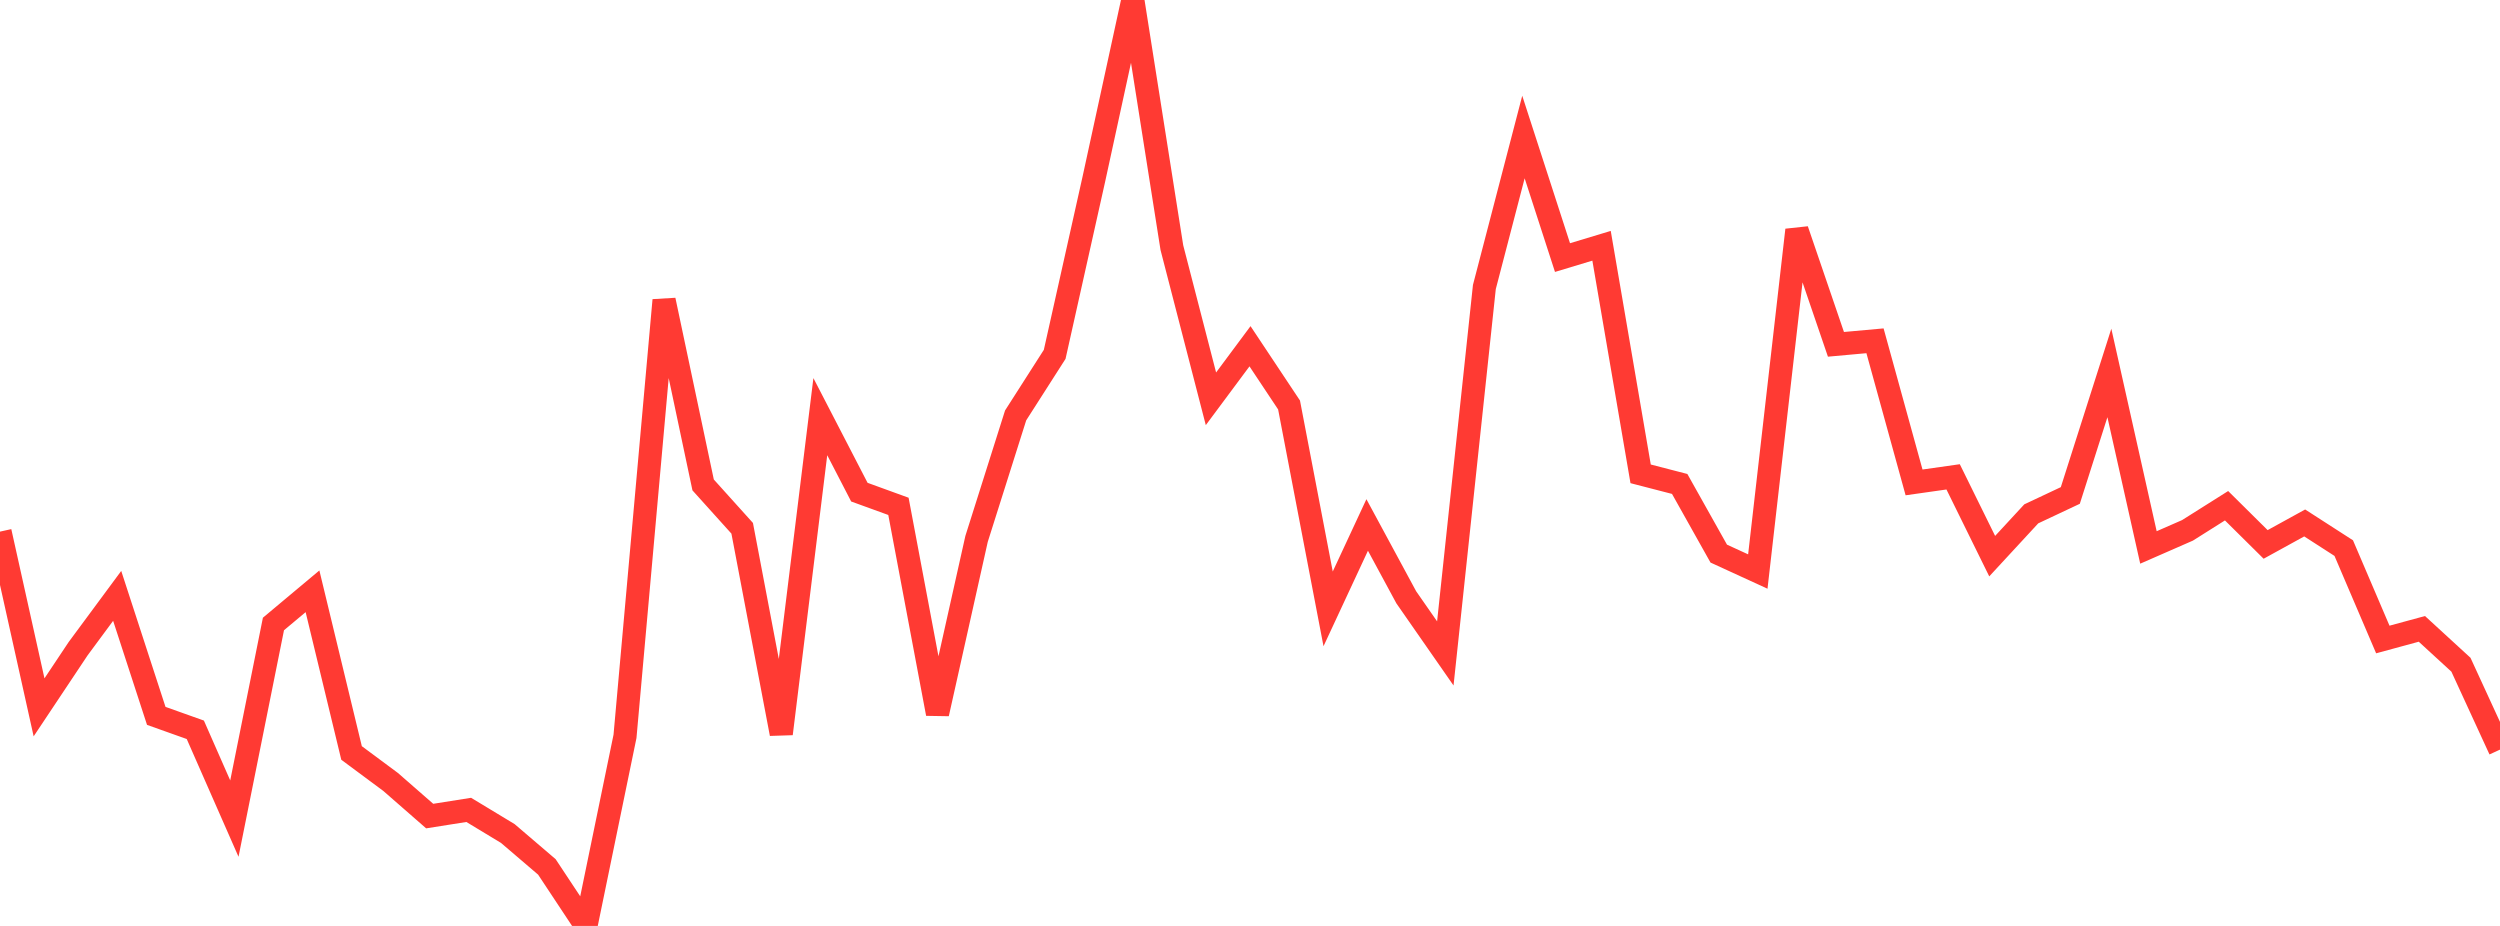 <?xml version="1.0" standalone="no"?>
<!DOCTYPE svg PUBLIC "-//W3C//DTD SVG 1.1//EN" "http://www.w3.org/Graphics/SVG/1.1/DTD/svg11.dtd">

<svg width="135" height="50" viewBox="0 0 135 50" preserveAspectRatio="none" 
  xmlns="http://www.w3.org/2000/svg"
  xmlns:xlink="http://www.w3.org/1999/xlink">


<polyline points="0.0, 28.708 2.109, 38.197 4.219, 35.03 6.328, 32.177 8.438, 38.657 10.547, 39.409 12.656, 44.205 14.766, 33.695 16.875, 31.93 18.984, 40.66 21.094, 42.226 23.203, 44.068 25.312, 43.734 27.422, 45.01 29.531, 46.813 31.641, 50.0 33.75, 39.762 35.859, 16.209 37.969, 26.186 40.078, 28.527 42.188, 39.624 44.297, 22.499 46.406, 26.576 48.516, 27.343 50.625, 38.54 52.734, 29.102 54.844, 22.432 56.953, 19.135 59.062, 9.701 61.172, 0.0 63.281, 13.372 65.391, 21.535 67.5, 18.698 69.609, 21.87 71.719, 32.879 73.828, 28.348 75.938, 32.254 78.047, 35.285 80.156, 15.498 82.266, 7.399 84.375, 13.909 86.484, 13.272 88.594, 25.587 90.703, 26.133 92.812, 29.894 94.922, 30.863 97.031, 12.42 99.141, 18.594 101.25, 18.403 103.359, 26.05 105.469, 25.75 107.578, 30.032 109.688, 27.748 111.797, 26.755 113.906, 20.14 116.016, 29.562 118.125, 28.639 120.234, 27.309 122.344, 29.399 124.453, 28.239 126.562, 29.598 128.672, 34.533 130.781, 33.959 132.891, 35.895 135.0, 40.479" fill="none" stroke="#ff3a33" stroke-width="1.25"/>

</svg>